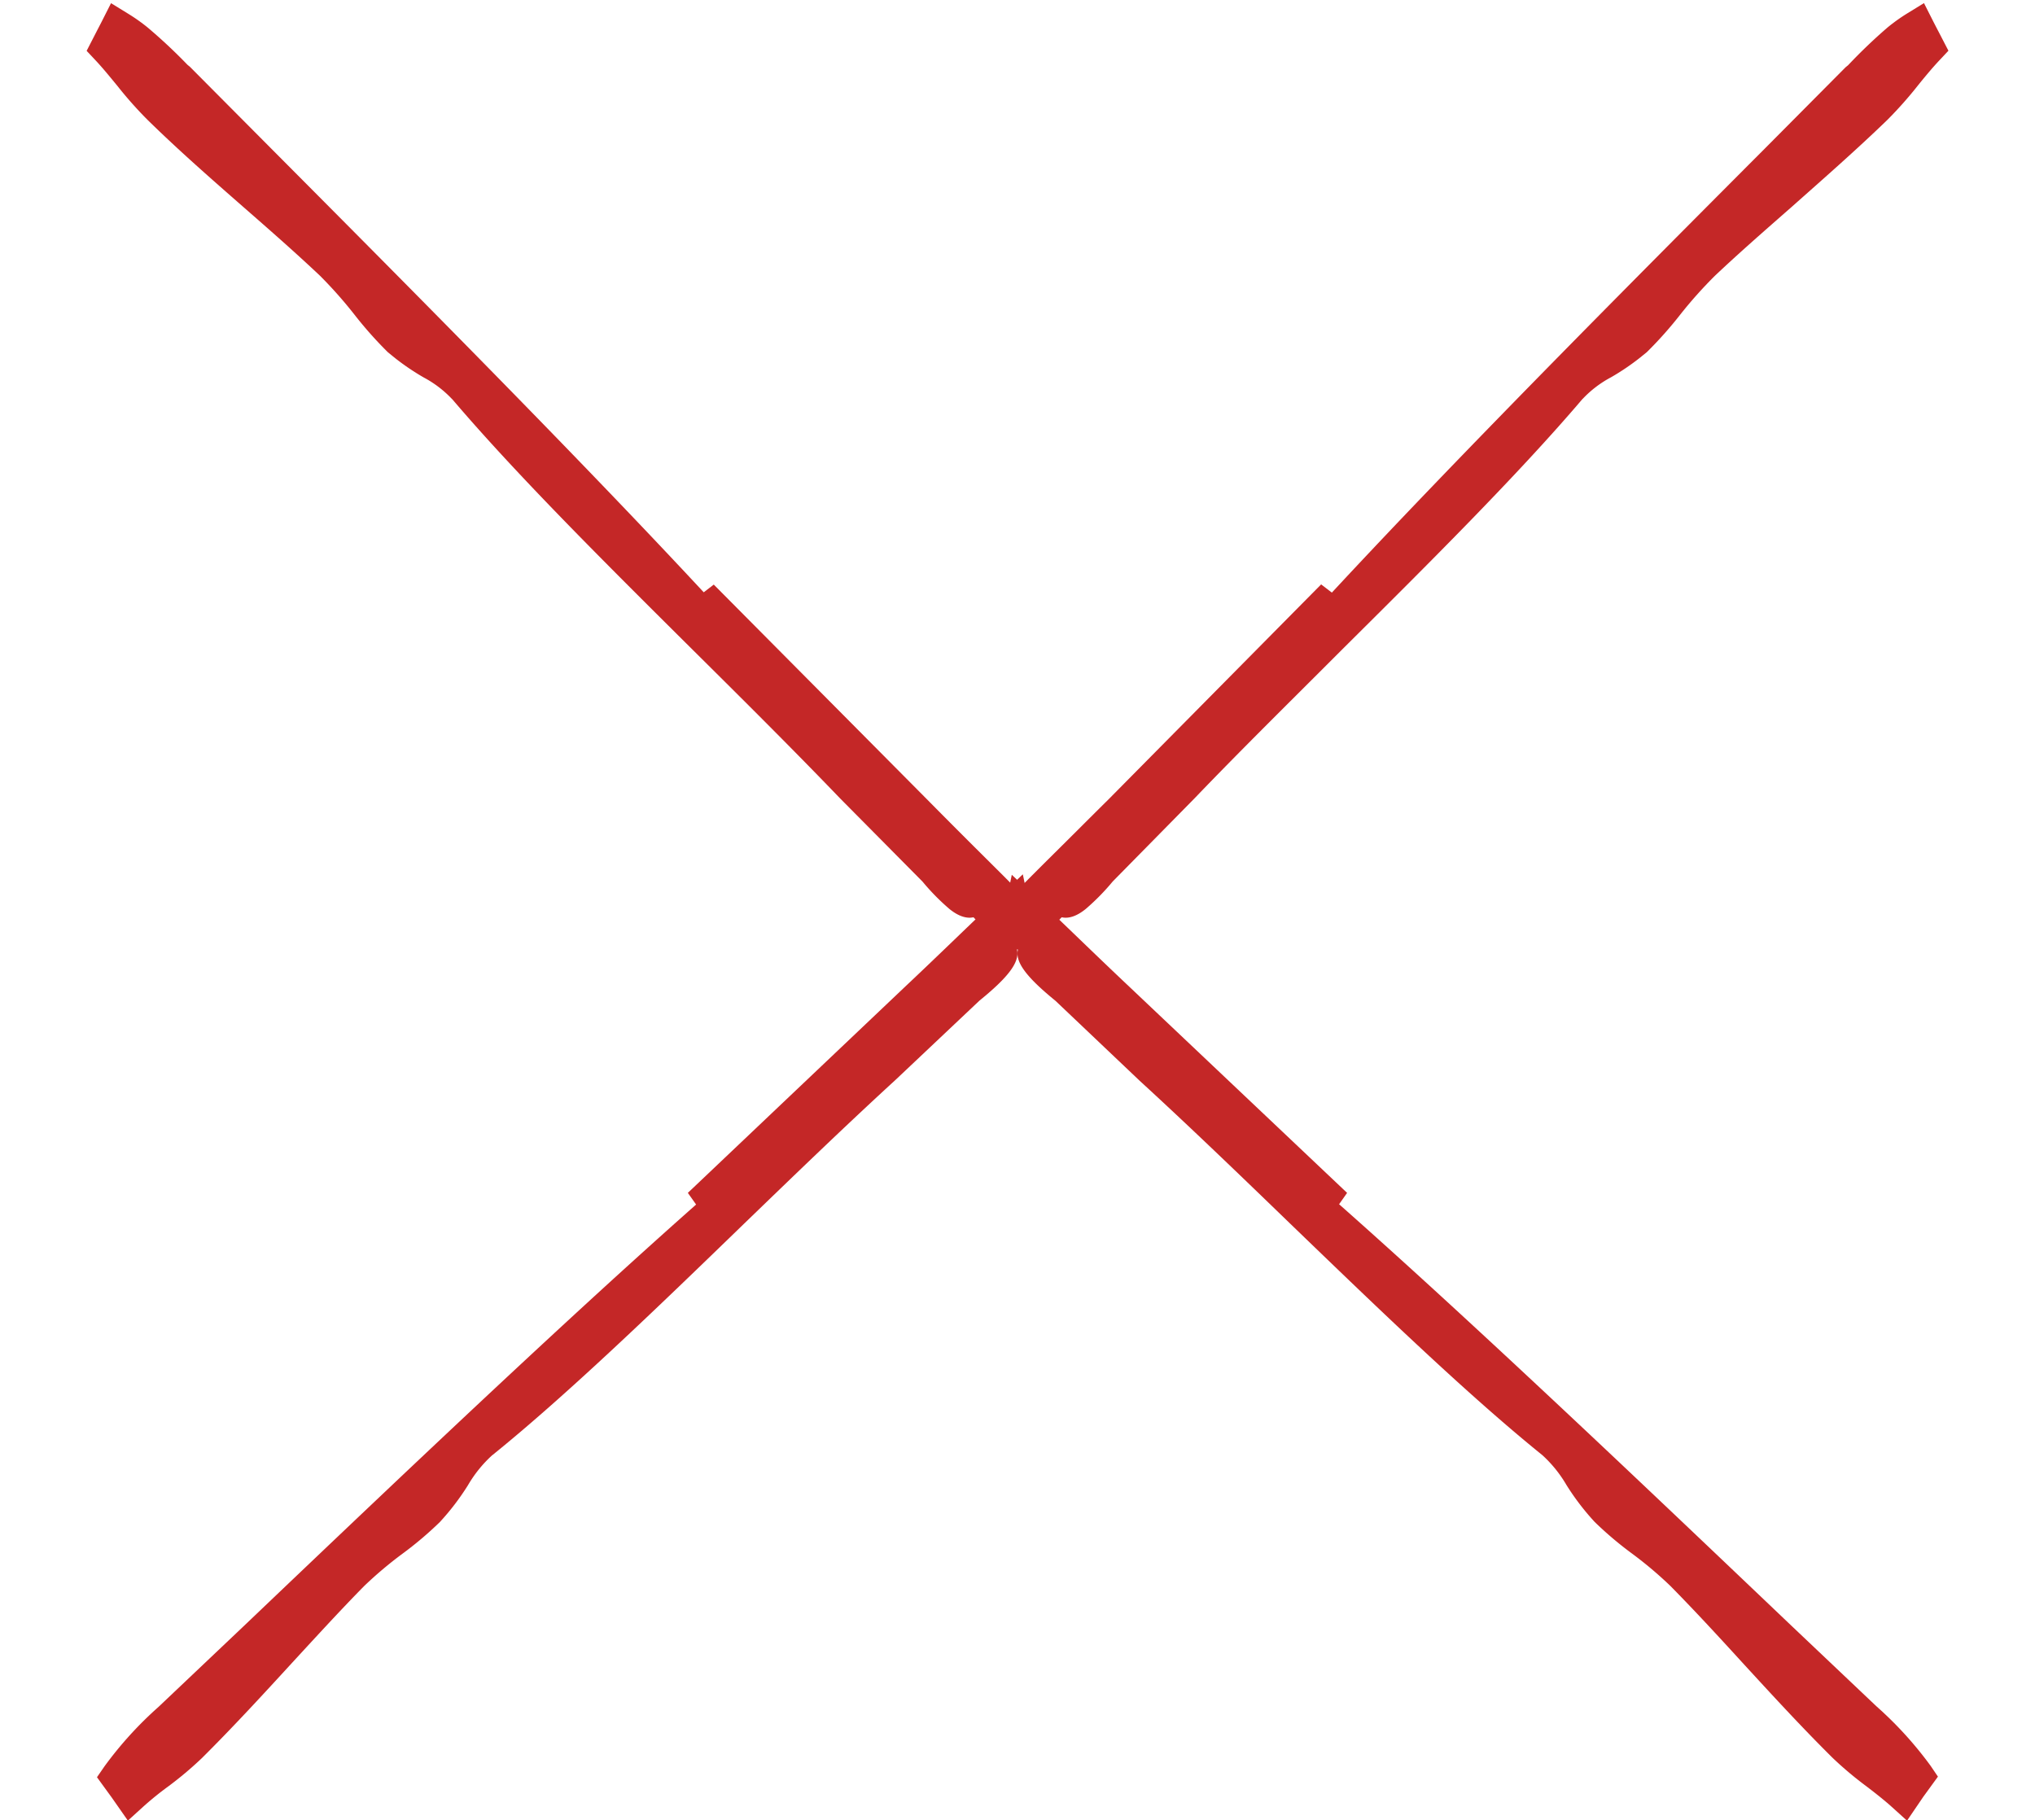 <svg xmlns="http://www.w3.org/2000/svg" width="27.464" height="24.569" viewBox="0 0 27.464 24.569">
  <g id="Groupe_214" data-name="Groupe 214" transform="translate(169.474 6243.204)">
    <g id="Groupe_214-2" data-name="Groupe 214" transform="translate(-156.082 -6230.789) rotate(-141)">
      <path id="Tracé_49" data-name="Tracé 49" d="M.025,0C.084-.015.372.077.261.108.2.124-.085.033.025,0Z" transform="translate(15.854 1.652)" fill="#c42727"/>
      <path id="Tracé_49_-_Contour" data-name="Tracé 49 - Contour" d="M.044-.25s.451.018.49.3a.268.268,0,0,1-.2.295A.316.316,0,0,1,.243.36s-.451-.018-.49-.3a.268.268,0,0,1,.2-.295A.315.315,0,0,1,.044-.25Z" transform="translate(15.854 1.652)" fill="#c42727"/>
      <path id="Tracé_50" data-name="Tracé 50" d="M1.741.365C1.137.3.536.241,0,.179.016.12.029.059.045,0,1.291.156,2.351.334,3.308.455A10.193,10.193,0,0,1,5.8.809Z" transform="translate(0 0.097)" fill="#c42727"/>
      <path id="Tracé_50_-_Contour" data-name="Tracé 50 - Contour" d="M-.137-.275l.214.027c.678.085,1.29.174,1.881.261.487.071.946.139,1.382.194.256.032.515.049.766.065a5.889,5.889,0,0,1,1.779.3l-.116.482L1.714.613C1.4.578,1.1.546.8.515S.234.458-.028.428L-.315.395-.242.116C-.236.092-.23.068-.224.044S-.206-.031-.2-.068Z" transform="translate(0 0.097)" fill="#c42727"/>
      <path id="Tracé_51" data-name="Tracé 51" d="M16.31,1.919a4.631,4.631,0,0,1-1.039-.039C11.888,1.51,7.045,1.019,3.994.51l-1.8-.2L.616.139C-.19.106-.217-.1.606.056L2.181.23c2.438.308,5.35.5,7.441.89a9.613,9.613,0,0,0,1.1-.046c.372.024.922.192,1.362.226.99.075,2.05.072,3.126.166.32.027.7.138,1.042.183C16.273,1.739,16.291,1.829,16.31,1.919Zm-.849-.265c-.11.031.178.122.237.106C15.808,1.729,15.52,1.637,15.462,1.654Z" transform="translate(0.417 0)" fill="#c42727"/>
      <path id="Tracé_51_-_Contour" data-name="Tracé 51 - Contour" d="M16.026,2.186a7.178,7.178,0,0,1-.74-.053l-.04,0-1.536-.166c-3.176-.342-7.128-.768-9.75-1.2L2.405.587.6.388C-.025.362-.255.263-.25.022c0-.082.042-.272.376-.272a3.054,3.054,0,0,1,.516.059l1.567.172c.9.113,1.87.212,2.811.307C6.65.454,8.335.625,9.668.874h.006A1.475,1.475,0,0,0,10.153.86a3.233,3.233,0,0,1,.458-.04c.044,0,.088,0,.131,0a5.282,5.282,0,0,1,.673.111,5.89,5.89,0,0,0,.691.115c.447.034.9.052,1.384.07.567.022,1.154.044,1.745.1a5.367,5.367,0,0,1,.606.1c.151.031.307.064.447.083l.175.024.057.273c.012.056.023.113.035.169l.057.265-.269.035A2.437,2.437,0,0,1,16.026,2.186Z" transform="translate(0.417 0)" fill="#c42727"/>
    </g>
    <g id="Groupe_215" data-name="Groupe 215" transform="matrix(-0.809, 0.588, -0.588, -0.809, -154.267, -6228.774)">
      <path id="Tracé_49-2" data-name="Tracé 49" d="M.03.014C.093-.018.365.007.246.066.182.1-.089.073.03.014Z" transform="translate(15.776 0.185)" fill="#c42727"/>
      <path id="Tracé_49_-_Contour-2" data-name="Tracé 49 - Contour" d="M.126-.25c.28,0,.368.124.393.229A.275.275,0,0,1,.357.29.463.463,0,0,1,.15.33C-.131.33-.219.206-.243.1A.275.275,0,0,1-.081-.21.462.462,0,0,1,.126-.25Z" transform="translate(15.776 0.185)" fill="#c42727"/>
      <path id="Tracé_50-2" data-name="Tracé 50" d="M1.725.56C1.128.636.53.725,0,.792.029.727.057.661.087.595,1.316.453,2.351.379,3.3.271A9.517,9.517,0,0,1,5.74.032Z" transform="translate(0 1.852)" fill="#c42727"/>
      <path id="Tracé_50_-_Contour-2" data-name="Tracé 50 - Contour" d="M-.411,1.1-.228.69-.192.609C-.175.569-.158.529-.14.49L-.081.363.058.347C.727.269,1.328.213,1.909.159,2.386.114,2.837.072,3.267.023c.252-.029.512-.075.763-.12A7.4,7.4,0,0,1,5.311-.25a2.943,2.943,0,0,1,.468.035L5.773.28,1.758.808C1.452.847,1.145.889.849.93s-.558.077-.818.11Z" transform="translate(0 1.852)" fill="#c42727"/>
      <path id="Tracé_51-2" data-name="Tracé 51" d="M16.126.267A5.018,5.018,0,0,1,15.08.48C11.73.922,6.926,1.593,3.944,1.809l-1.784.234-1.56.2c-.811.163-.792-.041.008-.083l1.56-.2c2.405-.275,5.317-.787,7.351-.891a11.548,11.548,0,0,0,1.13-.317c.372-.065.892-.025,1.331-.1.988-.163,2.064-.426,3.135-.59C15.434.014,15.8.035,16.131,0,16.129.089,16.127.178,16.126.267ZM15.325.2c-.119.059.152.084.216.052C15.66.192,15.389.167,15.325.2Z" transform="translate(0.48 0)" fill="#c42727"/>
      <path id="Tracé_51_-_Contour-2" data-name="Tracé 51 - Contour" d="M16.386-.278,16.379.1c0,.056,0,.112,0,.168l0,.173L16.211.5a5.031,5.031,0,0,1-1.058.22l-.039.005-1.527.2c-3.145.42-7.058.942-9.618,1.127l-1.511.2L.641,2.495a2.886,2.886,0,0,1-.526.066c-.323,0-.363-.188-.365-.269-.006-.24.22-.342.835-.375l1.551-.2c.884-.1,1.85-.236,2.784-.367C6.537,1.12,8.209.886,9.506.82h.007a1.712,1.712,0,0,0,.5-.135,3.357,3.357,0,0,1,.6-.179,4.8,4.8,0,0,1,.66-.049,5.3,5.3,0,0,0,.673-.049c.446-.074.9-.167,1.39-.265.57-.116,1.16-.235,1.748-.326a4.854,4.854,0,0,1,.594-.042c.152,0,.3-.009.433-.023Z" transform="translate(0.48 0)" fill="#c42727"/>
    </g>
    <g id="Groupe_216" data-name="Groupe 216" transform="translate(-156.619 -6232.293) rotate(-39)">
      <path id="Tracé_49-3" data-name="Tracé 49" d="M.025.108C.084.124.372.033.261,0,.2-.014-.085.077.025.108Z" transform="translate(15.854 0.174)" fill="#c42727"/>
      <path id="Tracé_49_-_Contour-3" data-name="Tracé 49 - Contour" d="M.043.36A.315.315,0,0,1-.043.349.268.268,0,0,1-.248.054c.039-.286.486-.3.49-.3a.315.315,0,0,1,.086.011.268.268,0,0,1,.205.3C.494.342.048.36.043.36Z" transform="translate(15.854 0.174)" fill="#c42727"/>
      <path id="Tracé_50-3" data-name="Tracé 50" d="M1.741.444C1.137.513.536.569,0,.63.016.689.029.75.045.809,1.291.653,2.351.476,3.308.354A10.192,10.192,0,0,0,5.8,0Z" transform="translate(0 1.03)" fill="#c42727"/>
      <path id="Tracé_50_-_Contour-3" data-name="Tracé 50 - Contour" d="M-.137,1.084-.2.877C-.206.84-.215.8-.224.765S-.235.717-.242.693L-.315.414-.028.381C.233.351.506.323.795.294S1.4.231,1.713.2L5.769-.249l.116.482a5.888,5.888,0,0,1-1.779.3C3.854.553,3.6.57,3.339.6,2.9.657,2.444.725,1.958.8,1.366.883.755.972.076,1.057Z" transform="translate(0 1.03)" fill="#c42727"/>
      <path id="Tracé_51-3" data-name="Tracé 51" d="M16.31.017a4.633,4.633,0,0,0-1.039.039c-3.384.37-8.226.861-11.278,1.37l-1.8.2L.616,1.8c-.806.032-.834.235-.011.082l1.576-.173c2.438-.308,5.35-.5,7.441-.89a9.6,9.6,0,0,1,1.1.046c.372-.024.922-.192,1.362-.226.99-.075,2.05-.072,3.126-.166.32-.027.7-.138,1.042-.183C16.273.2,16.291.107,16.31.017Zm-.849.265c-.11-.031.178-.122.237-.106C15.808.207,15.52.3,15.462.282Z" transform="translate(0.417 0)" fill="#c42727"/>
      <path id="Tracé_51_-_Contour-3" data-name="Tracé 51 - Contour" d="M16.026-.25a2.439,2.439,0,0,1,.317.019l.269.035-.057.265c-.012.057-.024.114-.035.17l-.056.272-.175.024c-.14.019-.3.051-.448.083a5.371,5.371,0,0,1-.606.1c-.591.052-1.177.074-1.743.1-.482.019-.938.036-1.385.07A5.886,5.886,0,0,0,11.415,1a5.281,5.281,0,0,1-.674.111c-.042,0-.086,0-.13,0a3.232,3.232,0,0,1-.458-.04,1.475,1.475,0,0,0-.479-.015H9.668c-1.333.249-3.018.42-4.647.586-.942.1-1.916.194-2.808.307L.642,2.127a3.054,3.054,0,0,1-.516.059c-.334,0-.374-.19-.376-.272,0-.241.225-.341.847-.366l1.865-.205,1.5-.165c2.62-.436,6.57-.862,9.744-1.2l1.541-.167.041,0A7.181,7.181,0,0,1,16.026-.25Z" transform="translate(0.417 0)" fill="#c42727"/>
    </g>
    <g id="Groupe_217" data-name="Groupe 217" transform="matrix(0.809, 0.588, -0.588, 0.809, -155.663, -6230.913)">
      <path id="Tracé_49-4" data-name="Tracé 49" d="M.03.066C.093.1.365.073.246.014.182-.018-.089.007.03.066Z" transform="translate(15.776 2.379)" fill="#c42727"/>
      <path id="Tracé_49_-_Contour-4" data-name="Tracé 49 - Contour" d="M.126.33A.463.463,0,0,1-.081.29.275.275,0,0,1-.243-.021c.024-.1.113-.229.393-.229a.463.463,0,0,1,.206.04A.275.275,0,0,1,.519.1C.494.206.406.33.126.33Z" transform="translate(15.776 2.379)" fill="#c42727"/>
      <path id="Tracé_50-4" data-name="Tracé 50" d="M1.725.232C1.128.157.53.067,0,0,.029.066.057.132.087.2,1.316.339,2.351.414,3.3.521A9.514,9.514,0,0,0,5.74.76Z" fill="#c42727"/>
      <path id="Tracé_50_-_Contour-4" data-name="Tracé 50 - Contour" d="M-.411-.3l.442.056c.26.033.532.071.82.111s.6.083.905.122L5.773.512l.007.495a2.942,2.942,0,0,1-.468.035A7.4,7.4,0,0,1,4.03.89C3.779.845,3.519.8,3.267.77,2.838.721,2.386.678,1.909.634,1.328.579.728.523.058.446L-.081.43-.14.3C-.158.263-.175.224-.192.184L-.228.1Z" fill="#c42727"/>
      <path id="Tracé_51-4" data-name="Tracé 51" d="M16.126,2.043A5.019,5.019,0,0,0,15.08,1.83C11.73,1.388,6.926.717,3.944.5L2.161.267.6.062C-.211-.1-.192.1.608.145l1.56.2c2.405.276,5.317.787,7.351.891a11.54,11.54,0,0,1,1.13.317c.372.065.892.025,1.331.1.988.163,2.064.426,3.135.59.318.05.684.029,1.016.064C16.129,2.221,16.127,2.132,16.126,2.043Zm-.8.068c-.119-.059.152-.084.216-.052C15.66,2.118,15.389,2.143,15.325,2.111Z" transform="translate(0.48 0.334)" fill="#c42727"/>
      <path id="Tracé_51_-_Contour-4" data-name="Tracé 51 - Contour" d="M16.386,2.589l-.281-.03c-.137-.014-.281-.019-.433-.023a4.853,4.853,0,0,1-.595-.042c-.587-.09-1.177-.21-1.746-.325-.486-.1-.944-.191-1.391-.265a5.3,5.3,0,0,0-.673-.049,4.805,4.805,0,0,1-.661-.049,3.357,3.357,0,0,1-.6-.179,1.712,1.712,0,0,0-.5-.135H9.506c-1.3-.066-2.97-.3-4.587-.526C3.986.834,3.02.7,2.14.6L.585.395C-.03.361-.256.259-.25.019c0-.081.042-.269.365-.269a2.885,2.885,0,0,1,.526.066l1.552.2L3.969.252c2.56.186,6.472.708,9.616,1.127l1.528.2.04.005a5.033,5.033,0,0,1,1.058.22l.163.059,0,.173c0,.054,0,.108,0,.163Z" transform="translate(0.48 0.334)" fill="#c42727"/>
    </g>
  </g>
</svg>
